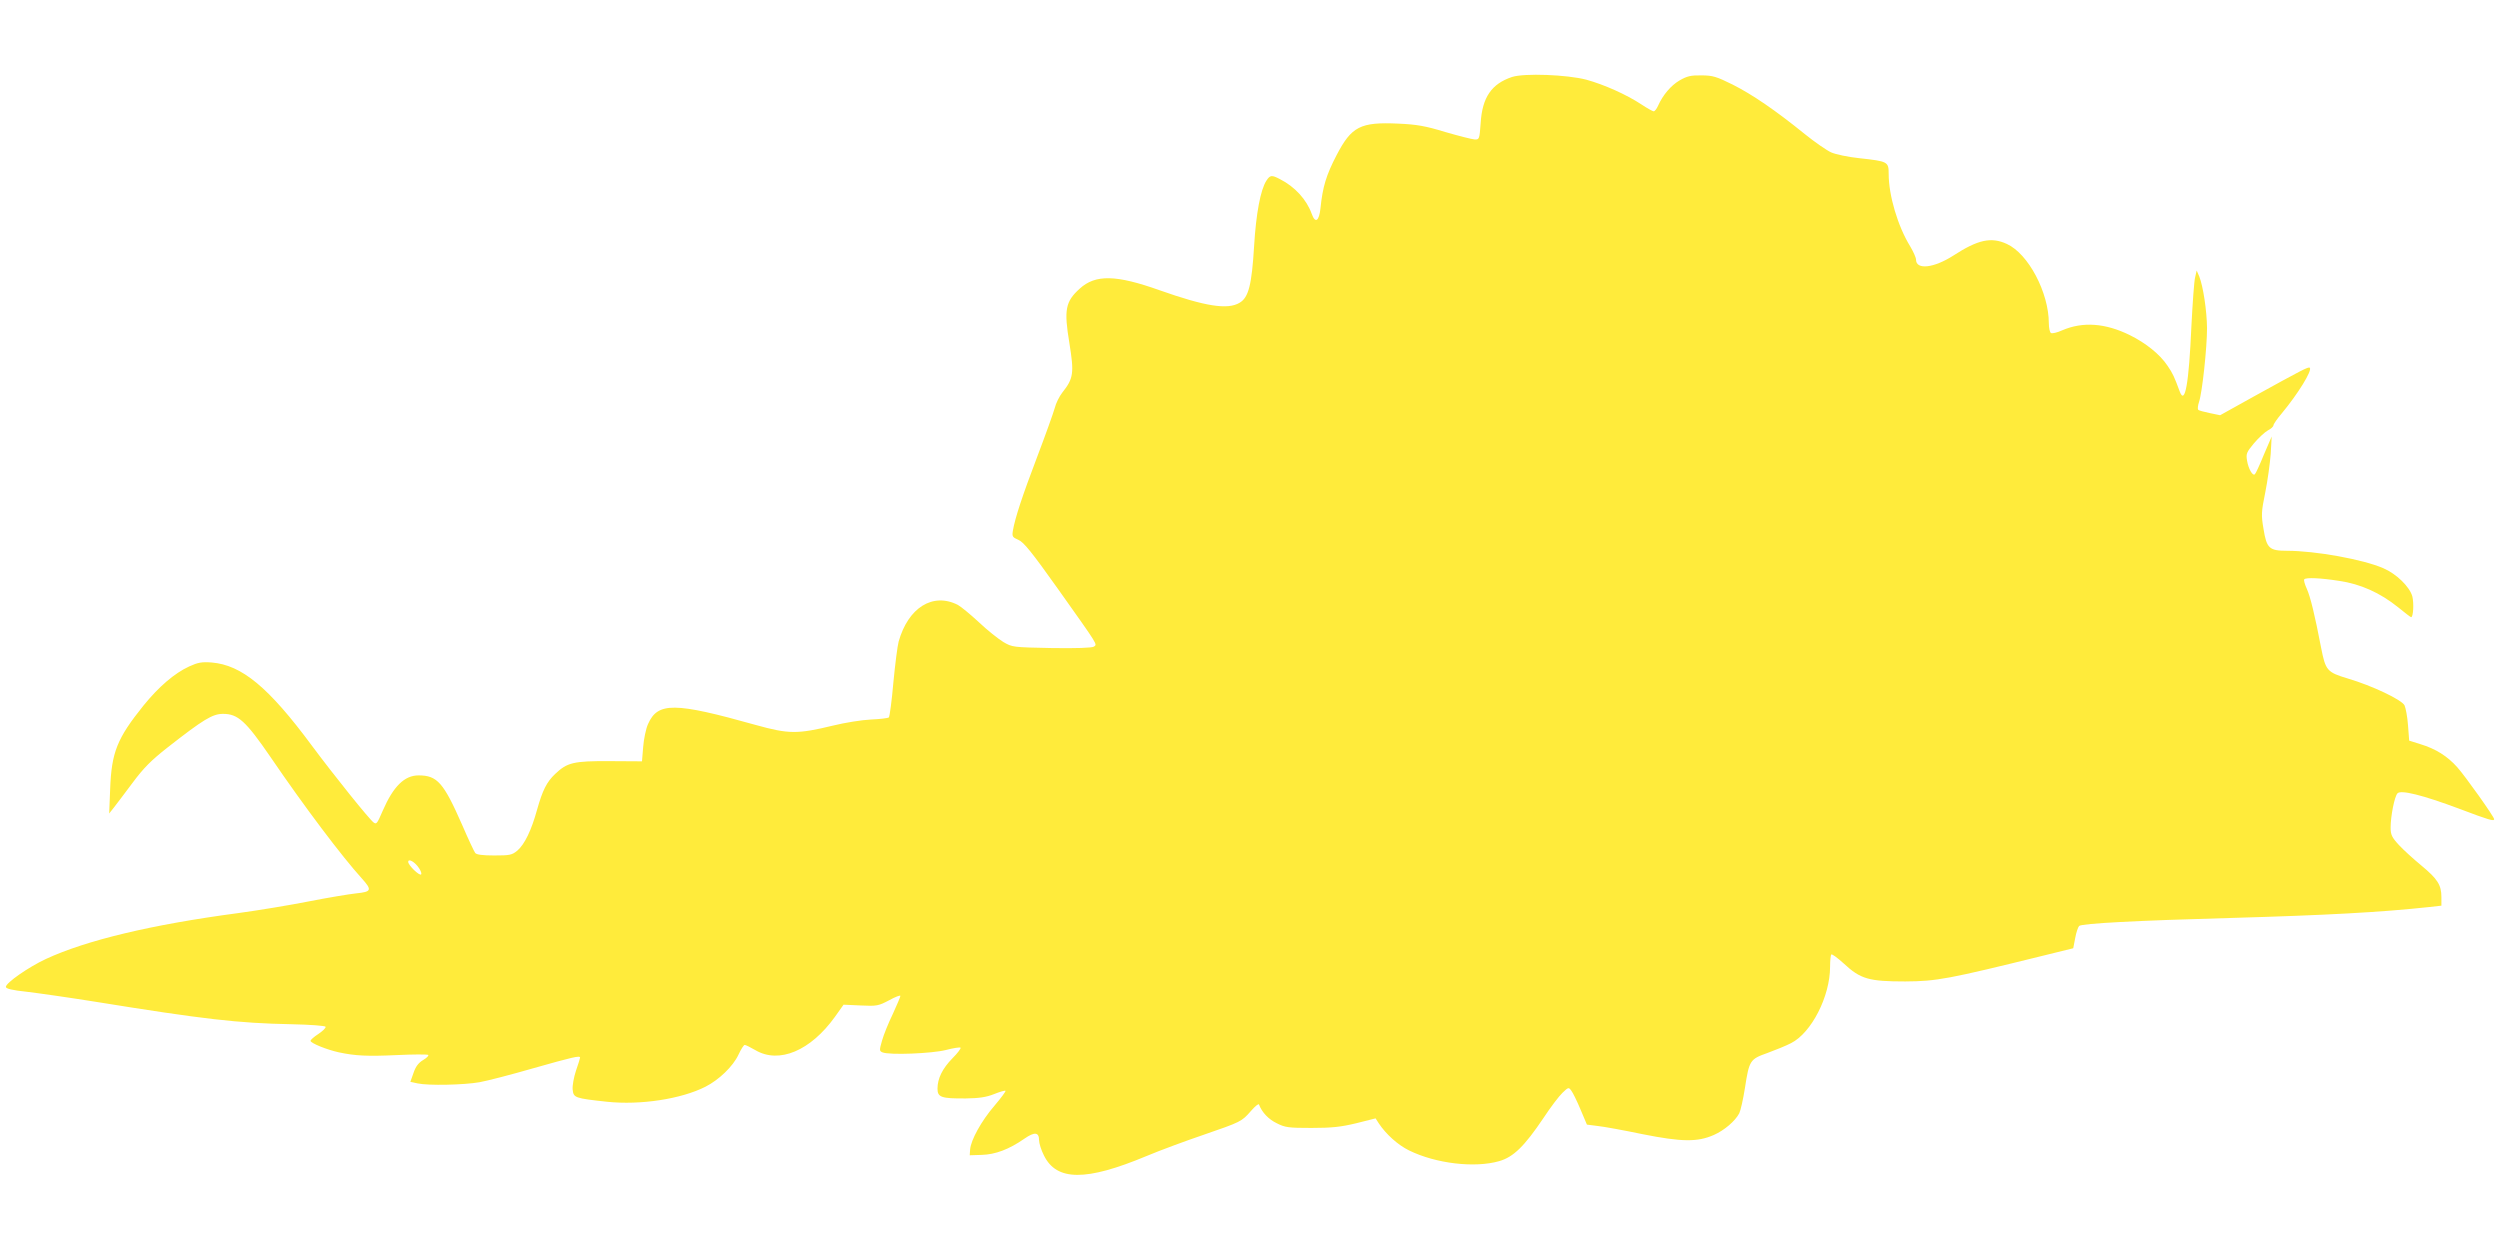 <?xml version="1.0" standalone="no"?>
<!DOCTYPE svg PUBLIC "-//W3C//DTD SVG 20010904//EN"
 "http://www.w3.org/TR/2001/REC-SVG-20010904/DTD/svg10.dtd">
<svg version="1.0" xmlns="http://www.w3.org/2000/svg"
 width="1280pt" height="640pt" viewBox="0 0 1280 640"
 preserveAspectRatio="xMidYMid meet">
<g transform="translate(0,640) scale(0.1,-0.1)"
fill="#ffeb3b" stroke="none">
<path d="M7742 6006 c-105 -35 -153 -104 -161 -236 -6 -83 -7 -85 -31 -84 -14
1 -81 18 -150 38 -101 31 -147 39 -240 43 -195 9 -240 -14 -317 -162 -53 -102
-71 -162 -82 -270 -7 -68 -27 -81 -45 -30 -26 73 -86 139 -163 178 -42 22 -50
21 -69 -8 -30 -46 -53 -168 -63 -335 -12 -198 -28 -263 -74 -290 -61 -37 -175
-19 -410 64 -222 79 -328 82 -409 8 -73 -66 -81 -108 -53 -277 25 -155 22
-182 -36 -255 -15 -19 -33 -55 -39 -80 -7 -25 -47 -137 -90 -250 -76 -200
-113 -312 -124 -377 -5 -30 -2 -34 28 -47 27 -11 69 -63 204 -253 210 -296
201 -281 182 -294 -9 -6 -89 -9 -216 -7 -198 4 -201 4 -247 31 -26 16 -83 61
-126 102 -43 40 -92 80 -107 88 -128 65 -254 -14 -303 -188 -6 -22 -18 -116
-27 -210 -8 -93 -19 -174 -23 -178 -4 -4 -46 -9 -92 -11 -46 -2 -133 -16 -194
-31 -182 -44 -226 -44 -395 3 -417 117 -502 118 -552 5 -11 -24 -22 -78 -25
-118 l-6 -73 -166 1 c-185 1 -217 -7 -279 -66 -43 -41 -64 -83 -92 -182 -29
-106 -64 -178 -101 -210 -28 -23 -39 -25 -119 -25 -58 0 -91 4 -97 13 -5 6
-36 72 -67 144 -95 216 -127 253 -223 253 -72 0 -129 -56 -183 -180 -29 -67
-32 -71 -46 -62 -21 14 -204 242 -317 394 -222 300 -359 413 -513 426 -51 4
-71 0 -115 -20 -76 -35 -156 -104 -234 -200 -136 -169 -164 -240 -171 -428
l-5 -125 23 29 c13 16 56 74 96 127 57 77 96 116 180 182 184 144 230 172 284
172 76 0 116 -36 243 -221 175 -257 368 -512 467 -621 54 -60 51 -69 -28 -77
-37 -4 -145 -22 -242 -41 -96 -19 -259 -46 -362 -60 -444 -59 -778 -139 -985
-235 -88 -41 -205 -122 -205 -143 0 -9 32 -17 108 -25 59 -7 220 -30 357 -52
545 -88 725 -109 995 -114 99 -2 176 -8 177 -13 2 -6 -15 -22 -37 -37 -22 -14
-40 -30 -40 -35 0 -12 85 -46 145 -59 85 -18 145 -21 298 -14 82 4 153 4 159
1 5 -3 -6 -15 -25 -26 -25 -15 -39 -34 -50 -67 l-16 -45 37 -8 c55 -12 237 -8
317 6 39 7 163 39 277 72 198 56 238 66 238 54 0 -3 -9 -33 -21 -67 -11 -33
-19 -77 -17 -96 4 -43 11 -45 176 -63 171 -18 380 14 504 77 69 35 141 104
169 164 13 28 27 50 32 50 5 0 29 -12 55 -27 121 -71 282 -3 407 171 l44 62
88 -4 c83 -4 91 -2 146 27 31 17 57 27 57 22 0 -5 -18 -47 -39 -93 -22 -45
-47 -107 -55 -136 -14 -49 -14 -53 2 -60 35 -15 255 -6 325 12 38 10 71 15 75
12 3 -4 -15 -28 -41 -54 -52 -53 -77 -104 -77 -156 0 -44 19 -51 145 -50 67 1
104 6 144 22 30 12 57 20 59 17 3 -2 -23 -37 -57 -77 -67 -78 -120 -175 -124
-223 l-2 -30 62 2 c69 2 139 28 218 83 52 36 75 34 75 -8 0 -15 11 -51 25 -78
65 -132 216 -132 525 -3 69 29 199 77 290 108 194 67 197 68 245 123 21 24 39
39 41 33 15 -40 49 -76 91 -96 43 -22 61 -24 178 -24 104 0 150 5 229 24 l99
25 16 -25 c37 -56 98 -111 155 -139 138 -68 337 -91 462 -55 73 21 129 76 226
220 36 55 81 114 98 130 30 29 32 29 45 11 8 -10 29 -53 47 -96 l33 -78 55 -7
c30 -3 134 -22 230 -42 201 -40 281 -41 365 -4 54 24 109 71 130 111 7 14 20
72 29 129 22 143 26 148 116 180 41 15 95 37 120 50 105 53 200 240 200 391 0
31 3 60 6 63 4 4 33 -18 65 -47 85 -79 128 -91 314 -91 161 1 220 12 710 133
l150 37 10 52 c5 29 15 57 20 62 13 13 298 28 775 41 489 14 768 29 1018 56
l62 7 0 44 c0 62 -20 93 -102 161 -40 33 -92 80 -115 105 -37 40 -43 53 -43
90 0 59 20 159 35 175 17 19 127 -8 317 -79 153 -58 178 -65 178 -53 0 12
-147 219 -189 266 -51 57 -110 94 -189 118 l-57 18 -6 79 c-3 43 -12 89 -18
102 -16 29 -165 100 -290 137 -107 32 -114 41 -137 158 -32 167 -55 261 -73
301 -11 24 -17 46 -13 49 9 10 82 7 178 -8 110 -16 210 -61 302 -135 34 -28
64 -51 67 -51 11 0 15 71 6 107 -14 49 -81 115 -149 144 -104 45 -347 89 -493
89 -91 0 -104 13 -120 113 -12 70 -11 87 9 185 12 59 24 148 28 197 l5 90 -40
-93 c-21 -52 -42 -97 -46 -100 -11 -11 -33 27 -40 69 -6 36 -3 43 35 89 24 28
55 57 71 66 16 8 29 20 29 26 0 6 19 34 43 62 83 100 157 220 143 233 -6 7
-40 -11 -290 -149 l-169 -94 -53 11 c-29 6 -56 13 -59 17 -4 4 -2 22 4 40 16
46 41 276 41 378 -1 90 -20 215 -40 265 l-13 30 -8 -35 c-5 -19 -13 -132 -19
-250 -13 -296 -33 -407 -60 -334 -27 73 -35 92 -62 131 -39 59 -112 117 -193
157 -126 62 -241 70 -346 25 -26 -12 -53 -18 -58 -14 -6 3 -11 26 -11 50 0
157 -105 356 -215 406 -80 37 -148 22 -273 -59 -101 -65 -192 -75 -192 -21 0
10 -14 41 -30 68 -63 102 -110 260 -110 371 0 62 -4 64 -150 80 -58 6 -123 20
-145 30 -22 10 -83 52 -135 94 -152 123 -268 202 -369 253 -83 41 -102 47
-160 47 -54 1 -74 -4 -112 -26 -44 -26 -85 -74 -110 -130 -7 -16 -17 -28 -22
-28 -5 0 -34 16 -64 36 -76 50 -190 101 -281 126 -100 26 -317 34 -380 14z
m-5596 -4052 c9 -13 14 -28 10 -31 -8 -9 -66 47 -66 64 0 20 36 -1 56 -33z"/>
</g>
</svg>
